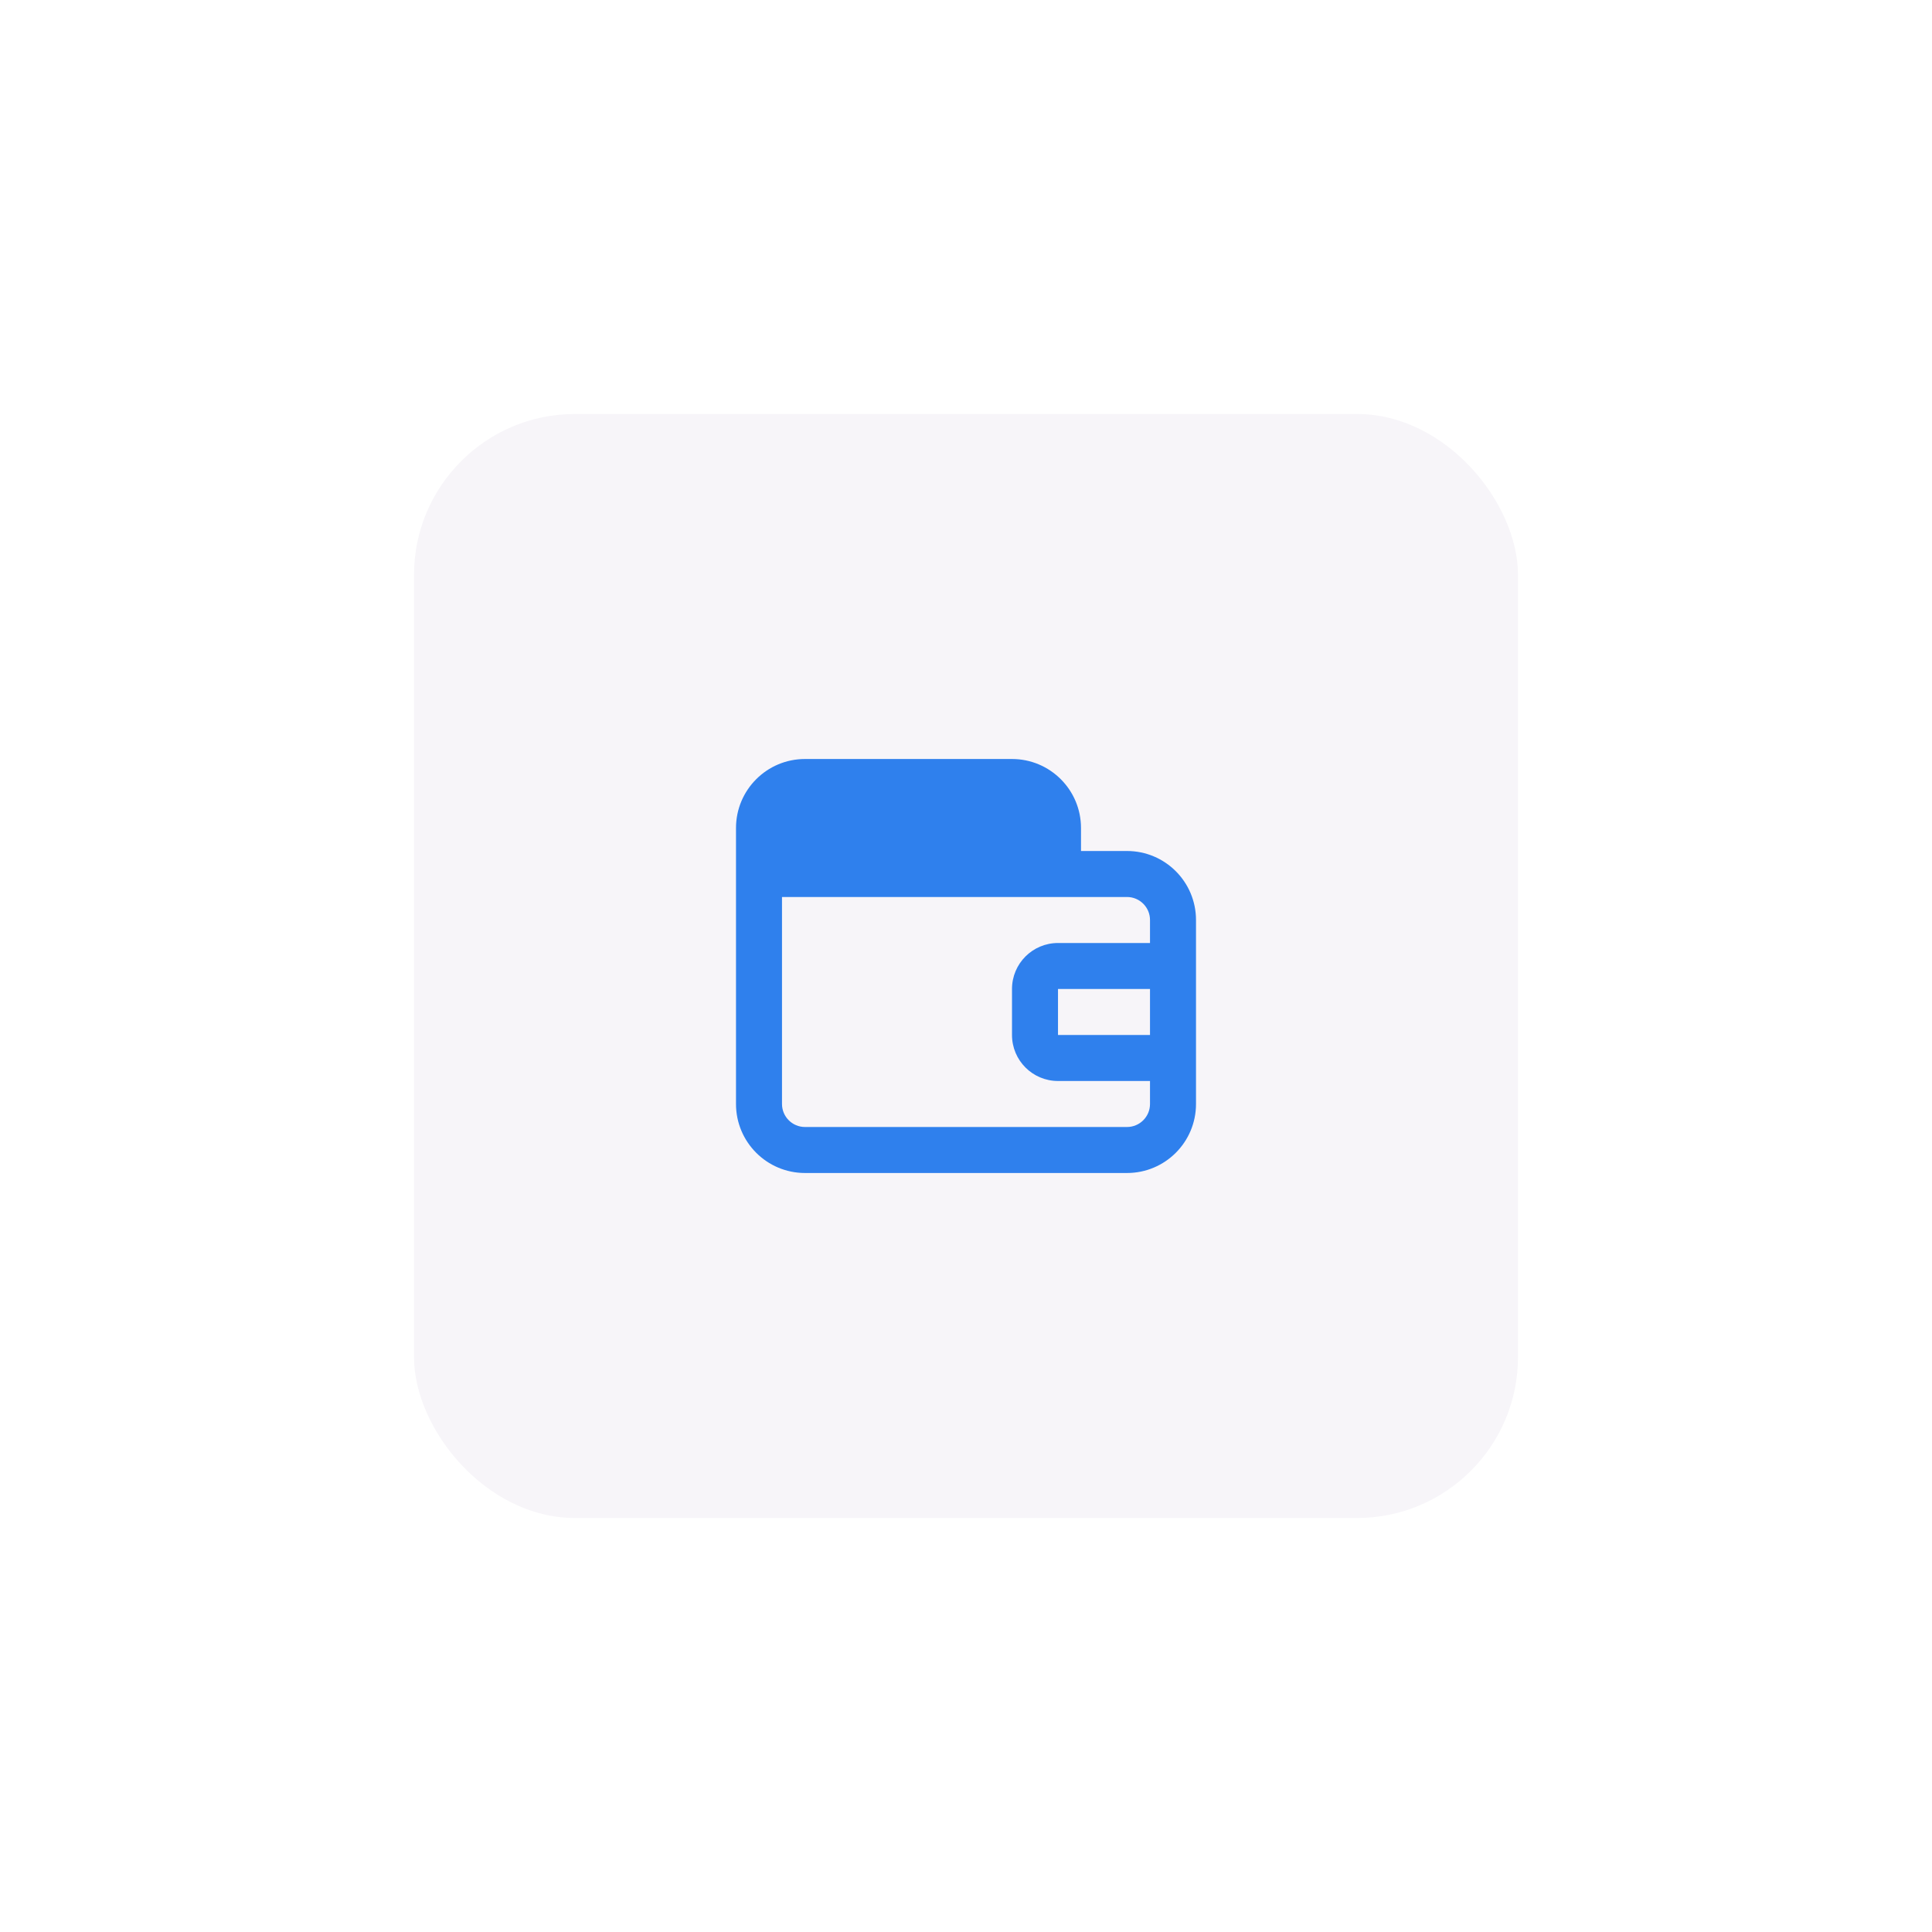 <?xml version="1.0" encoding="UTF-8"?> <svg xmlns="http://www.w3.org/2000/svg" xmlns:xlink="http://www.w3.org/1999/xlink" fill="none" height="84" viewBox="0 0 84 84" width="84"><filter id="a" color-interpolation-filters="sRGB" filterUnits="userSpaceOnUse" height="84" width="84" x="0" y="0"><feFlood flood-opacity="0" result="BackgroundImageFix"></feFlood><feColorMatrix in="SourceAlpha" result="hardAlpha" type="matrix" values="0 0 0 0 0 0 0 0 0 0 0 0 0 0 0 0 0 0 127 0"></feColorMatrix><feOffset dy="4"></feOffset><feGaussianBlur stdDeviation="9"></feGaussianBlur><feComposite in2="hardAlpha" operator="out"></feComposite><feColorMatrix type="matrix" values="0 0 0 0 0.475 0 0 0 0 0.667 0 0 0 0 0.925 0 0 0 0.5 0"></feColorMatrix><feBlend in2="BackgroundImageFix" mode="normal" result="effect1_dropShadow_1880_43281"></feBlend><feBlend in="SourceGraphic" in2="effect1_dropShadow_1880_43281" mode="normal" result="shape"></feBlend></filter><g filter="url(#a)"><rect fill="#f7f5f9" height="48" rx="7" width="48" x="18" y="14"></rect><path clip-rule="evenodd" d="m35 29c-1.657 0-3 1.343-3 3v12c0 1.657 1.343 3 3 3h14c1.657 0 3-1.343 3-3v-8c0-1.657-1.343-3-3-3h-2v-1c0-1.657-1.343-3-3-3zm15 10v2h-4v-2zm-4-2h4v-1c0-.552-.448-1-1-1h-15v9c0 .552.448 1 1 1h14c.552 0 1-.448 1-1v-1h-4c-1.105 0-2-.895-2-2v-2c0-1.105.895-2 2-2z" fill="#2f80ed" fill-rule="evenodd"></path></g></svg> 